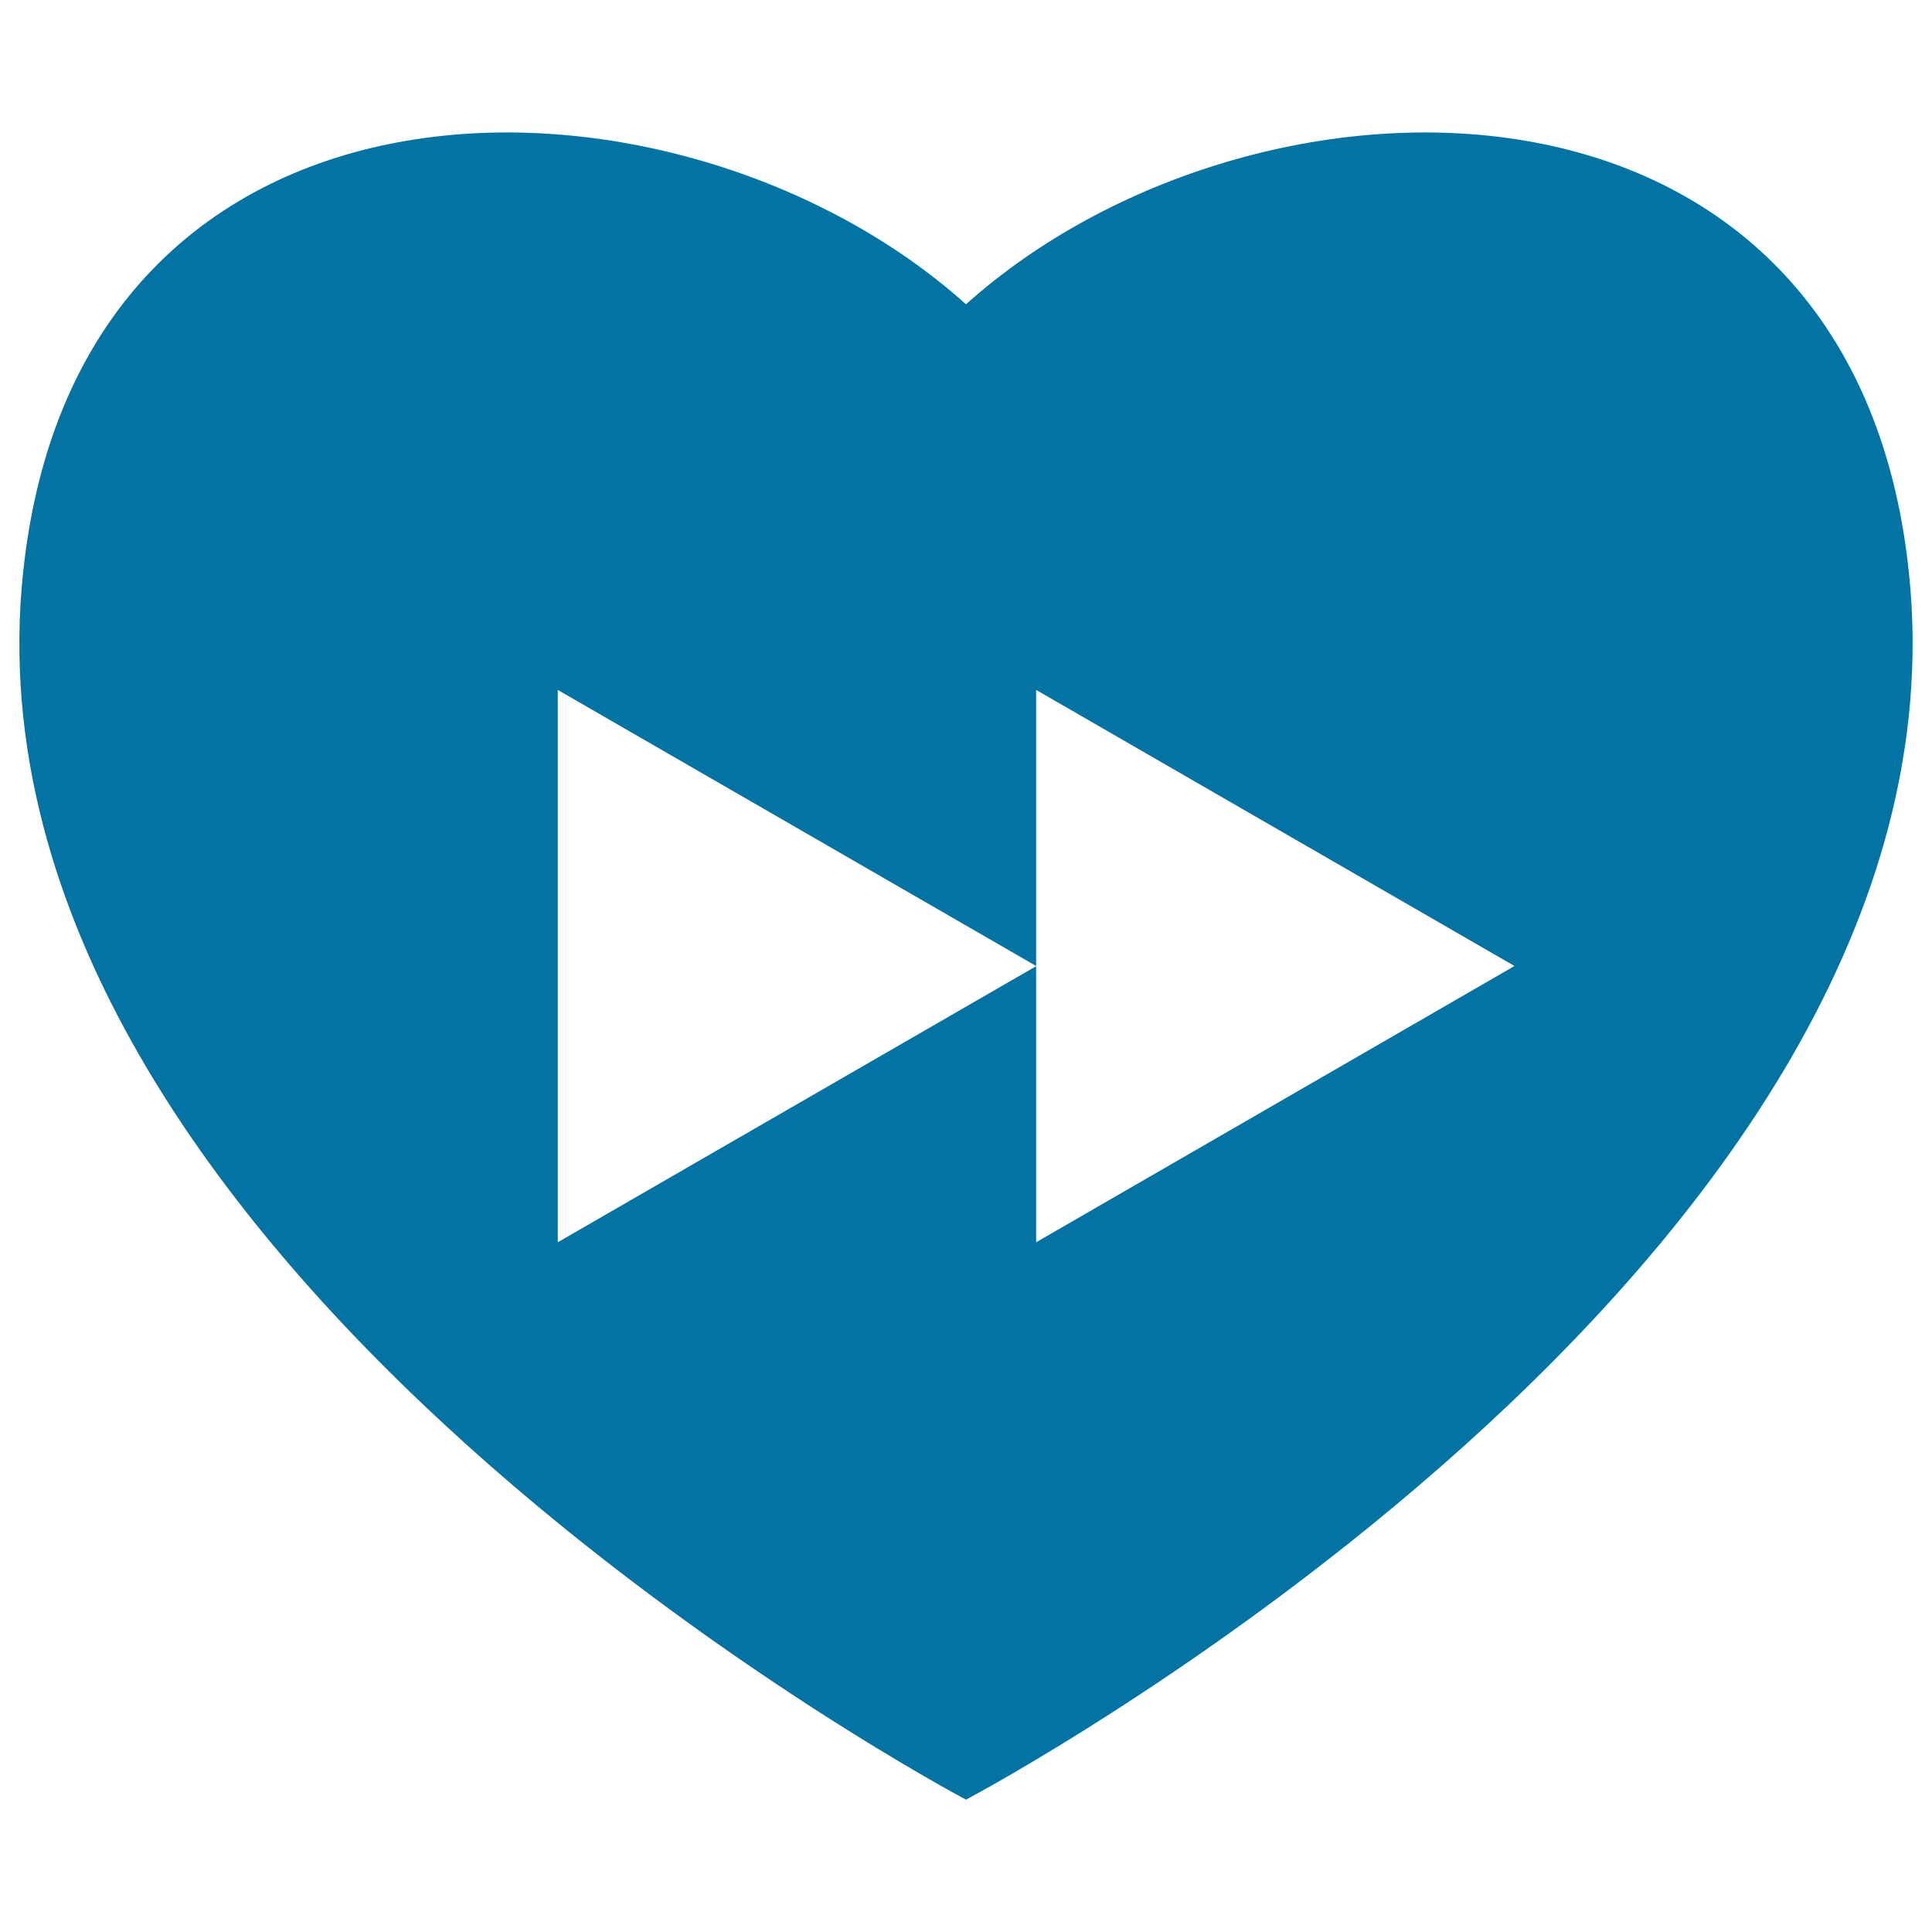 <svg xmlns="http://www.w3.org/2000/svg" viewBox="0 0 1000 1000" style="fill:#0273a2">
<title>Heart Fast Forward Button SVG icon</title>
<g><path d="M988.1,296.9C959.4,19.2,649.4,23.5,500,157.5C350.6,23.5,40.6,19.2,11.9,296.9C-25.2,654.4,500,931.5,500,931.5S1025.1,654.5,988.1,296.9z M536.3,643V500.1L288.7,643V357.1L536.3,500V357.1L783.9,500L536.3,643z"/></g>
</svg>